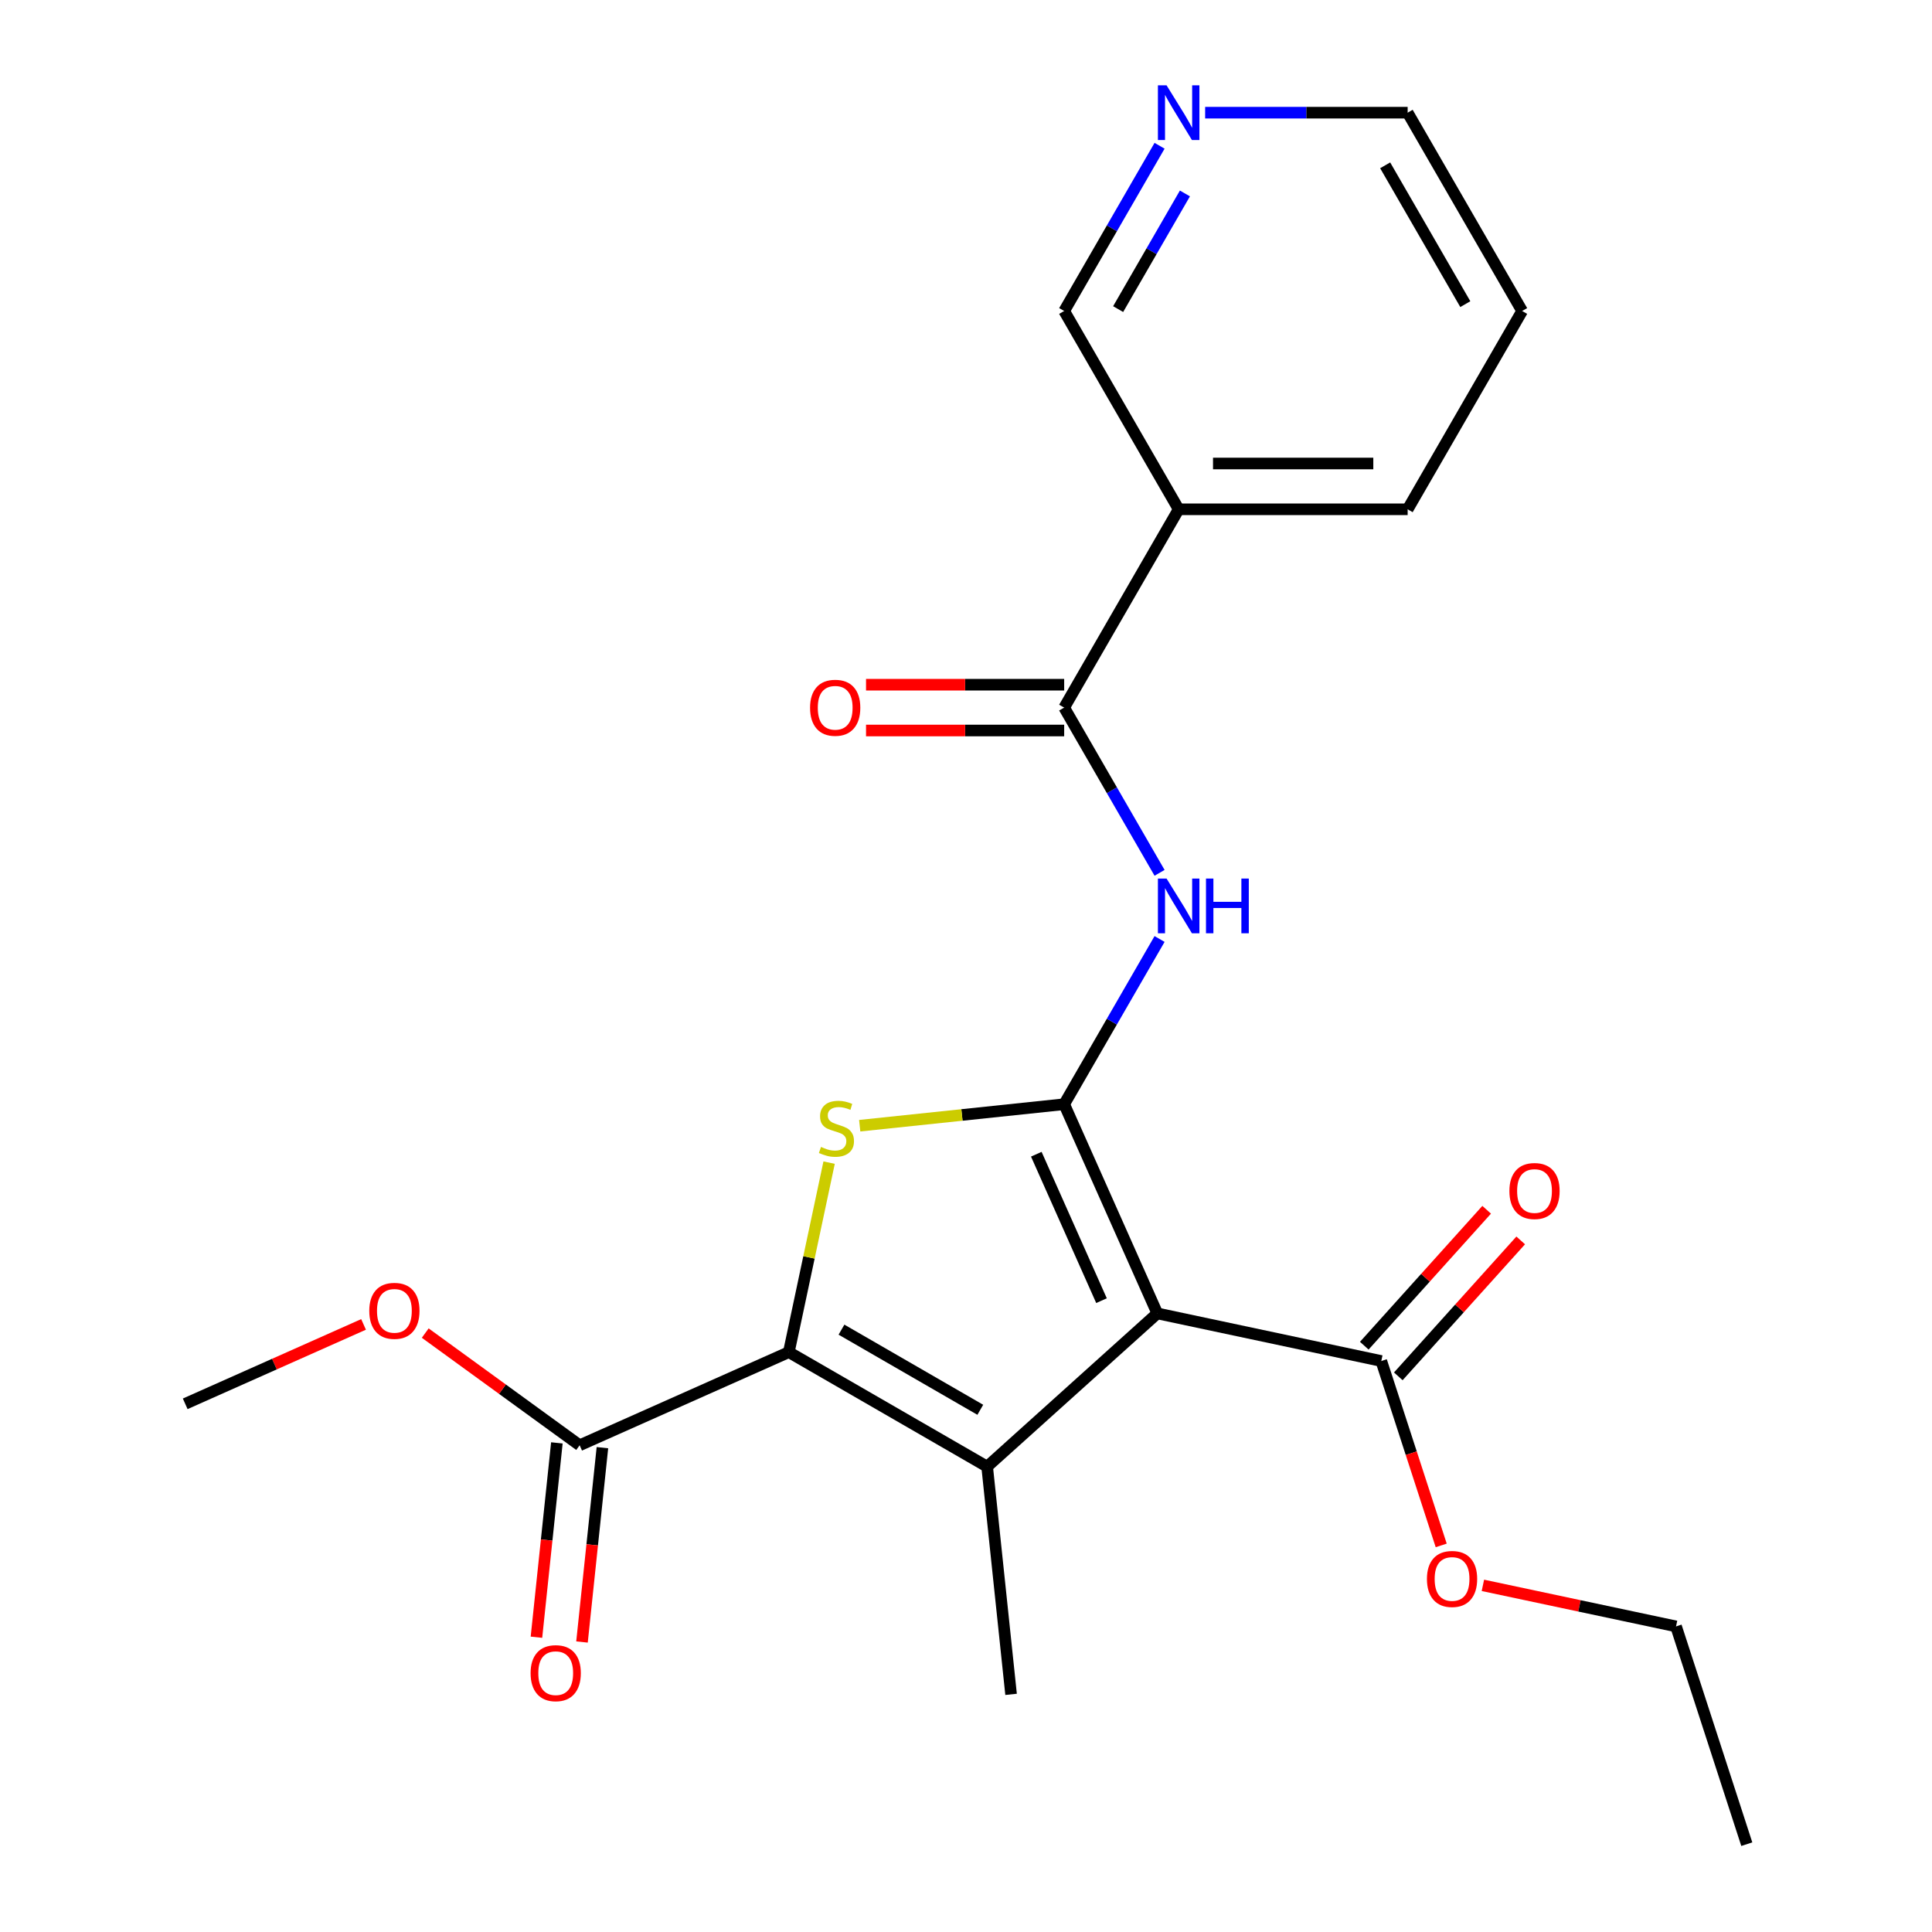 <?xml version='1.0' encoding='iso-8859-1'?>
<svg version='1.1' baseProfile='full'
              xmlns='http://www.w3.org/2000/svg'
                      xmlns:rdkit='http://www.rdkit.org/xml'
                      xmlns:xlink='http://www.w3.org/1999/xlink'
                  xml:space='preserve'
width='1000px' height='1000px' viewBox='0 0 1000 1000'>
<!-- END OF HEADER -->
<rect style='opacity:1.0;fill:#FFFFFF;stroke:none' width='1000' height='1000' x='0' y='0'> </rect>
<path class='bond-0' d='M 550.815,571.542 L 599.023,679.818' style='fill:none;fill-rule:evenodd;stroke:#000000;stroke-width:6px;stroke-linecap:butt;stroke-linejoin:miter;stroke-opacity:1' />
<path class='bond-0' d='M 536.391,597.425 L 570.136,673.218' style='fill:none;fill-rule:evenodd;stroke:#000000;stroke-width:6px;stroke-linecap:butt;stroke-linejoin:miter;stroke-opacity:1' />
<path class='bond-3' d='M 550.815,571.542 L 497.9,577.104' style='fill:none;fill-rule:evenodd;stroke:#000000;stroke-width:6px;stroke-linecap:butt;stroke-linejoin:miter;stroke-opacity:1' />
<path class='bond-3' d='M 497.9,577.104 L 444.985,582.665' style='fill:none;fill-rule:evenodd;stroke:#CCCC00;stroke-width:6px;stroke-linecap:butt;stroke-linejoin:miter;stroke-opacity:1' />
<path class='bond-4' d='M 550.815,571.542 L 575.503,528.782' style='fill:none;fill-rule:evenodd;stroke:#000000;stroke-width:6px;stroke-linecap:butt;stroke-linejoin:miter;stroke-opacity:1' />
<path class='bond-4' d='M 575.503,528.782 L 600.19,486.022' style='fill:none;fill-rule:evenodd;stroke:#0000FF;stroke-width:6px;stroke-linecap:butt;stroke-linejoin:miter;stroke-opacity:1' />
<path class='bond-1' d='M 599.023,679.818 L 510.943,759.125' style='fill:none;fill-rule:evenodd;stroke:#000000;stroke-width:6px;stroke-linecap:butt;stroke-linejoin:miter;stroke-opacity:1' />
<path class='bond-6' d='M 599.023,679.818 L 714.955,704.46' style='fill:none;fill-rule:evenodd;stroke:#000000;stroke-width:6px;stroke-linecap:butt;stroke-linejoin:miter;stroke-opacity:1' />
<path class='bond-13' d='M 510.943,759.125 L 523.332,876.998' style='fill:none;fill-rule:evenodd;stroke:#000000;stroke-width:6px;stroke-linecap:butt;stroke-linejoin:miter;stroke-opacity:1' />
<path class='bond-23' d='M 510.943,759.125 L 408.3,699.864' style='fill:none;fill-rule:evenodd;stroke:#000000;stroke-width:6px;stroke-linecap:butt;stroke-linejoin:miter;stroke-opacity:1' />
<path class='bond-23' d='M 507.399,729.707 L 435.548,688.224' style='fill:none;fill-rule:evenodd;stroke:#000000;stroke-width:6px;stroke-linecap:butt;stroke-linejoin:miter;stroke-opacity:1' />
<path class='bond-2' d='M 408.3,699.864 L 418.724,650.819' style='fill:none;fill-rule:evenodd;stroke:#000000;stroke-width:6px;stroke-linecap:butt;stroke-linejoin:miter;stroke-opacity:1' />
<path class='bond-2' d='M 418.724,650.819 L 429.149,601.774' style='fill:none;fill-rule:evenodd;stroke:#CCCC00;stroke-width:6px;stroke-linecap:butt;stroke-linejoin:miter;stroke-opacity:1' />
<path class='bond-7' d='M 408.3,699.864 L 300.024,748.071' style='fill:none;fill-rule:evenodd;stroke:#000000;stroke-width:6px;stroke-linecap:butt;stroke-linejoin:miter;stroke-opacity:1' />
<path class='bond-5' d='M 600.19,451.776 L 575.503,409.015' style='fill:none;fill-rule:evenodd;stroke:#0000FF;stroke-width:6px;stroke-linecap:butt;stroke-linejoin:miter;stroke-opacity:1' />
<path class='bond-5' d='M 575.503,409.015 L 550.815,366.255' style='fill:none;fill-rule:evenodd;stroke:#000000;stroke-width:6px;stroke-linecap:butt;stroke-linejoin:miter;stroke-opacity:1' />
<path class='bond-8' d='M 550.815,366.255 L 610.076,263.612' style='fill:none;fill-rule:evenodd;stroke:#000000;stroke-width:6px;stroke-linecap:butt;stroke-linejoin:miter;stroke-opacity:1' />
<path class='bond-9' d='M 550.815,354.403 L 499.535,354.403' style='fill:none;fill-rule:evenodd;stroke:#000000;stroke-width:6px;stroke-linecap:butt;stroke-linejoin:miter;stroke-opacity:1' />
<path class='bond-9' d='M 499.535,354.403 L 448.256,354.403' style='fill:none;fill-rule:evenodd;stroke:#FF0000;stroke-width:6px;stroke-linecap:butt;stroke-linejoin:miter;stroke-opacity:1' />
<path class='bond-9' d='M 550.815,378.107 L 499.535,378.107' style='fill:none;fill-rule:evenodd;stroke:#000000;stroke-width:6px;stroke-linecap:butt;stroke-linejoin:miter;stroke-opacity:1' />
<path class='bond-9' d='M 499.535,378.107 L 448.256,378.107' style='fill:none;fill-rule:evenodd;stroke:#FF0000;stroke-width:6px;stroke-linecap:butt;stroke-linejoin:miter;stroke-opacity:1' />
<path class='bond-10' d='M 723.763,712.391 L 755.437,677.213' style='fill:none;fill-rule:evenodd;stroke:#000000;stroke-width:6px;stroke-linecap:butt;stroke-linejoin:miter;stroke-opacity:1' />
<path class='bond-10' d='M 755.437,677.213 L 787.112,642.034' style='fill:none;fill-rule:evenodd;stroke:#FF0000;stroke-width:6px;stroke-linecap:butt;stroke-linejoin:miter;stroke-opacity:1' />
<path class='bond-10' d='M 706.147,696.529 L 737.822,661.351' style='fill:none;fill-rule:evenodd;stroke:#000000;stroke-width:6px;stroke-linecap:butt;stroke-linejoin:miter;stroke-opacity:1' />
<path class='bond-10' d='M 737.822,661.351 L 769.496,626.173' style='fill:none;fill-rule:evenodd;stroke:#FF0000;stroke-width:6px;stroke-linecap:butt;stroke-linejoin:miter;stroke-opacity:1' />
<path class='bond-14' d='M 714.955,704.46 L 730.46,752.179' style='fill:none;fill-rule:evenodd;stroke:#000000;stroke-width:6px;stroke-linecap:butt;stroke-linejoin:miter;stroke-opacity:1' />
<path class='bond-14' d='M 730.46,752.179 L 745.965,799.899' style='fill:none;fill-rule:evenodd;stroke:#FF0000;stroke-width:6px;stroke-linecap:butt;stroke-linejoin:miter;stroke-opacity:1' />
<path class='bond-11' d='M 288.237,746.832 L 282.95,797.127' style='fill:none;fill-rule:evenodd;stroke:#000000;stroke-width:6px;stroke-linecap:butt;stroke-linejoin:miter;stroke-opacity:1' />
<path class='bond-11' d='M 282.95,797.127 L 277.664,847.422' style='fill:none;fill-rule:evenodd;stroke:#FF0000;stroke-width:6px;stroke-linecap:butt;stroke-linejoin:miter;stroke-opacity:1' />
<path class='bond-11' d='M 311.811,749.31 L 306.525,799.605' style='fill:none;fill-rule:evenodd;stroke:#000000;stroke-width:6px;stroke-linecap:butt;stroke-linejoin:miter;stroke-opacity:1' />
<path class='bond-11' d='M 306.525,799.605 L 301.239,849.9' style='fill:none;fill-rule:evenodd;stroke:#FF0000;stroke-width:6px;stroke-linecap:butt;stroke-linejoin:miter;stroke-opacity:1' />
<path class='bond-15' d='M 300.024,748.071 L 260.062,719.037' style='fill:none;fill-rule:evenodd;stroke:#000000;stroke-width:6px;stroke-linecap:butt;stroke-linejoin:miter;stroke-opacity:1' />
<path class='bond-15' d='M 260.062,719.037 L 220.1,690.003' style='fill:none;fill-rule:evenodd;stroke:#FF0000;stroke-width:6px;stroke-linecap:butt;stroke-linejoin:miter;stroke-opacity:1' />
<path class='bond-16' d='M 610.076,263.612 L 550.815,160.968' style='fill:none;fill-rule:evenodd;stroke:#000000;stroke-width:6px;stroke-linecap:butt;stroke-linejoin:miter;stroke-opacity:1' />
<path class='bond-17' d='M 610.076,263.612 L 728.599,263.612' style='fill:none;fill-rule:evenodd;stroke:#000000;stroke-width:6px;stroke-linecap:butt;stroke-linejoin:miter;stroke-opacity:1' />
<path class='bond-17' d='M 627.855,239.907 L 710.82,239.907' style='fill:none;fill-rule:evenodd;stroke:#000000;stroke-width:6px;stroke-linecap:butt;stroke-linejoin:miter;stroke-opacity:1' />
<path class='bond-12' d='M 600.19,75.448 L 575.503,118.208' style='fill:none;fill-rule:evenodd;stroke:#0000FF;stroke-width:6px;stroke-linecap:butt;stroke-linejoin:miter;stroke-opacity:1' />
<path class='bond-12' d='M 575.503,118.208 L 550.815,160.968' style='fill:none;fill-rule:evenodd;stroke:#000000;stroke-width:6px;stroke-linecap:butt;stroke-linejoin:miter;stroke-opacity:1' />
<path class='bond-12' d='M 613.313,100.128 L 596.031,130.06' style='fill:none;fill-rule:evenodd;stroke:#0000FF;stroke-width:6px;stroke-linecap:butt;stroke-linejoin:miter;stroke-opacity:1' />
<path class='bond-12' d='M 596.031,130.06 L 578.75,159.992' style='fill:none;fill-rule:evenodd;stroke:#000000;stroke-width:6px;stroke-linecap:butt;stroke-linejoin:miter;stroke-opacity:1' />
<path class='bond-24' d='M 623.779,58.325 L 676.189,58.325' style='fill:none;fill-rule:evenodd;stroke:#0000FF;stroke-width:6px;stroke-linecap:butt;stroke-linejoin:miter;stroke-opacity:1' />
<path class='bond-24' d='M 676.189,58.325 L 728.599,58.325' style='fill:none;fill-rule:evenodd;stroke:#000000;stroke-width:6px;stroke-linecap:butt;stroke-linejoin:miter;stroke-opacity:1' />
<path class='bond-19' d='M 767.544,820.575 L 817.528,831.199' style='fill:none;fill-rule:evenodd;stroke:#FF0000;stroke-width:6px;stroke-linecap:butt;stroke-linejoin:miter;stroke-opacity:1' />
<path class='bond-19' d='M 817.528,831.199 L 867.513,841.824' style='fill:none;fill-rule:evenodd;stroke:#000000;stroke-width:6px;stroke-linecap:butt;stroke-linejoin:miter;stroke-opacity:1' />
<path class='bond-20' d='M 188.174,685.513 L 142.018,706.063' style='fill:none;fill-rule:evenodd;stroke:#FF0000;stroke-width:6px;stroke-linecap:butt;stroke-linejoin:miter;stroke-opacity:1' />
<path class='bond-20' d='M 142.018,706.063 L 95.862,726.613' style='fill:none;fill-rule:evenodd;stroke:#000000;stroke-width:6px;stroke-linecap:butt;stroke-linejoin:miter;stroke-opacity:1' />
<path class='bond-21' d='M 728.599,263.612 L 787.86,160.968' style='fill:none;fill-rule:evenodd;stroke:#000000;stroke-width:6px;stroke-linecap:butt;stroke-linejoin:miter;stroke-opacity:1' />
<path class='bond-18' d='M 728.599,58.325 L 787.86,160.968' style='fill:none;fill-rule:evenodd;stroke:#000000;stroke-width:6px;stroke-linecap:butt;stroke-linejoin:miter;stroke-opacity:1' />
<path class='bond-18' d='M 716.959,85.573 L 758.442,157.424' style='fill:none;fill-rule:evenodd;stroke:#000000;stroke-width:6px;stroke-linecap:butt;stroke-linejoin:miter;stroke-opacity:1' />
<path class='bond-22' d='M 867.513,841.824 L 904.138,954.545' style='fill:none;fill-rule:evenodd;stroke:#000000;stroke-width:6px;stroke-linecap:butt;stroke-linejoin:miter;stroke-opacity:1' />
<path  class='atom-4' d='M 424.942 593.651
Q 425.262 593.771, 426.582 594.331
Q 427.902 594.891, 429.342 595.251
Q 430.822 595.571, 432.262 595.571
Q 434.942 595.571, 436.502 594.291
Q 438.062 592.971, 438.062 590.691
Q 438.062 589.131, 437.262 588.171
Q 436.502 587.211, 435.302 586.691
Q 434.102 586.171, 432.102 585.571
Q 429.582 584.811, 428.062 584.091
Q 426.582 583.371, 425.502 581.851
Q 424.462 580.331, 424.462 577.771
Q 424.462 574.211, 426.862 572.011
Q 429.302 569.811, 434.102 569.811
Q 437.382 569.811, 441.102 571.371
L 440.182 574.451
Q 436.782 573.051, 434.222 573.051
Q 431.462 573.051, 429.942 574.211
Q 428.422 575.331, 428.462 577.291
Q 428.462 578.811, 429.222 579.731
Q 430.022 580.651, 431.142 581.171
Q 432.302 581.691, 434.222 582.291
Q 436.782 583.091, 438.302 583.891
Q 439.822 584.691, 440.902 586.331
Q 442.022 587.931, 442.022 590.691
Q 442.022 594.611, 439.382 596.731
Q 436.782 598.811, 432.422 598.811
Q 429.902 598.811, 427.982 598.251
Q 426.102 597.731, 423.862 596.811
L 424.942 593.651
' fill='#CCCC00'/>
<path  class='atom-5' d='M 603.816 454.739
L 613.096 469.739
Q 614.016 471.219, 615.496 473.899
Q 616.976 476.579, 617.056 476.739
L 617.056 454.739
L 620.816 454.739
L 620.816 483.059
L 616.936 483.059
L 606.976 466.659
Q 605.816 464.739, 604.576 462.539
Q 603.376 460.339, 603.016 459.659
L 603.016 483.059
L 599.336 483.059
L 599.336 454.739
L 603.816 454.739
' fill='#0000FF'/>
<path  class='atom-5' d='M 624.216 454.739
L 628.056 454.739
L 628.056 466.779
L 642.536 466.779
L 642.536 454.739
L 646.376 454.739
L 646.376 483.059
L 642.536 483.059
L 642.536 469.979
L 628.056 469.979
L 628.056 483.059
L 624.216 483.059
L 624.216 454.739
' fill='#0000FF'/>
<path  class='atom-10' d='M 419.293 366.335
Q 419.293 359.535, 422.653 355.735
Q 426.013 351.935, 432.293 351.935
Q 438.573 351.935, 441.933 355.735
Q 445.293 359.535, 445.293 366.335
Q 445.293 373.215, 441.893 377.135
Q 438.493 381.015, 432.293 381.015
Q 426.053 381.015, 422.653 377.135
Q 419.293 373.255, 419.293 366.335
M 432.293 377.815
Q 436.613 377.815, 438.933 374.935
Q 441.293 372.015, 441.293 366.335
Q 441.293 360.775, 438.933 357.975
Q 436.613 355.135, 432.293 355.135
Q 427.973 355.135, 425.613 357.935
Q 423.293 360.735, 423.293 366.335
Q 423.293 372.055, 425.613 374.935
Q 427.973 377.815, 432.293 377.815
' fill='#FF0000'/>
<path  class='atom-11' d='M 781.262 616.461
Q 781.262 609.661, 784.622 605.861
Q 787.982 602.061, 794.262 602.061
Q 800.542 602.061, 803.902 605.861
Q 807.262 609.661, 807.262 616.461
Q 807.262 623.341, 803.862 627.261
Q 800.462 631.141, 794.262 631.141
Q 788.022 631.141, 784.622 627.261
Q 781.262 623.381, 781.262 616.461
M 794.262 627.941
Q 798.582 627.941, 800.902 625.061
Q 803.262 622.141, 803.262 616.461
Q 803.262 610.901, 800.902 608.101
Q 798.582 605.261, 794.262 605.261
Q 789.942 605.261, 787.582 608.061
Q 785.262 610.861, 785.262 616.461
Q 785.262 622.181, 787.582 625.061
Q 789.942 627.941, 794.262 627.941
' fill='#FF0000'/>
<path  class='atom-12' d='M 274.635 866.024
Q 274.635 859.224, 277.995 855.424
Q 281.355 851.624, 287.635 851.624
Q 293.915 851.624, 297.275 855.424
Q 300.635 859.224, 300.635 866.024
Q 300.635 872.904, 297.235 876.824
Q 293.835 880.704, 287.635 880.704
Q 281.395 880.704, 277.995 876.824
Q 274.635 872.944, 274.635 866.024
M 287.635 877.504
Q 291.955 877.504, 294.275 874.624
Q 296.635 871.704, 296.635 866.024
Q 296.635 860.464, 294.275 857.664
Q 291.955 854.824, 287.635 854.824
Q 283.315 854.824, 280.955 857.624
Q 278.635 860.424, 278.635 866.024
Q 278.635 871.744, 280.955 874.624
Q 283.315 877.504, 287.635 877.504
' fill='#FF0000'/>
<path  class='atom-13' d='M 603.816 44.165
L 613.096 59.165
Q 614.016 60.645, 615.496 63.325
Q 616.976 66.005, 617.056 66.165
L 617.056 44.165
L 620.816 44.165
L 620.816 72.485
L 616.936 72.485
L 606.976 56.085
Q 605.816 54.165, 604.576 51.965
Q 603.376 49.765, 603.016 49.085
L 603.016 72.485
L 599.336 72.485
L 599.336 44.165
L 603.816 44.165
' fill='#0000FF'/>
<path  class='atom-15' d='M 738.58 817.262
Q 738.58 810.462, 741.94 806.662
Q 745.3 802.862, 751.58 802.862
Q 757.86 802.862, 761.22 806.662
Q 764.58 810.462, 764.58 817.262
Q 764.58 824.142, 761.18 828.062
Q 757.78 831.942, 751.58 831.942
Q 745.34 831.942, 741.94 828.062
Q 738.58 824.182, 738.58 817.262
M 751.58 828.742
Q 755.9 828.742, 758.22 825.862
Q 760.58 822.942, 760.58 817.262
Q 760.58 811.702, 758.22 808.902
Q 755.9 806.062, 751.58 806.062
Q 747.26 806.062, 744.9 808.862
Q 742.58 811.662, 742.58 817.262
Q 742.58 822.982, 744.9 825.862
Q 747.26 828.742, 751.58 828.742
' fill='#FF0000'/>
<path  class='atom-16' d='M 191.137 678.485
Q 191.137 671.685, 194.497 667.885
Q 197.857 664.085, 204.137 664.085
Q 210.417 664.085, 213.777 667.885
Q 217.137 671.685, 217.137 678.485
Q 217.137 685.365, 213.737 689.285
Q 210.337 693.165, 204.137 693.165
Q 197.897 693.165, 194.497 689.285
Q 191.137 685.405, 191.137 678.485
M 204.137 689.965
Q 208.457 689.965, 210.777 687.085
Q 213.137 684.165, 213.137 678.485
Q 213.137 672.925, 210.777 670.125
Q 208.457 667.285, 204.137 667.285
Q 199.817 667.285, 197.457 670.085
Q 195.137 672.885, 195.137 678.485
Q 195.137 684.205, 197.457 687.085
Q 199.817 689.965, 204.137 689.965
' fill='#FF0000'/>
</svg>
